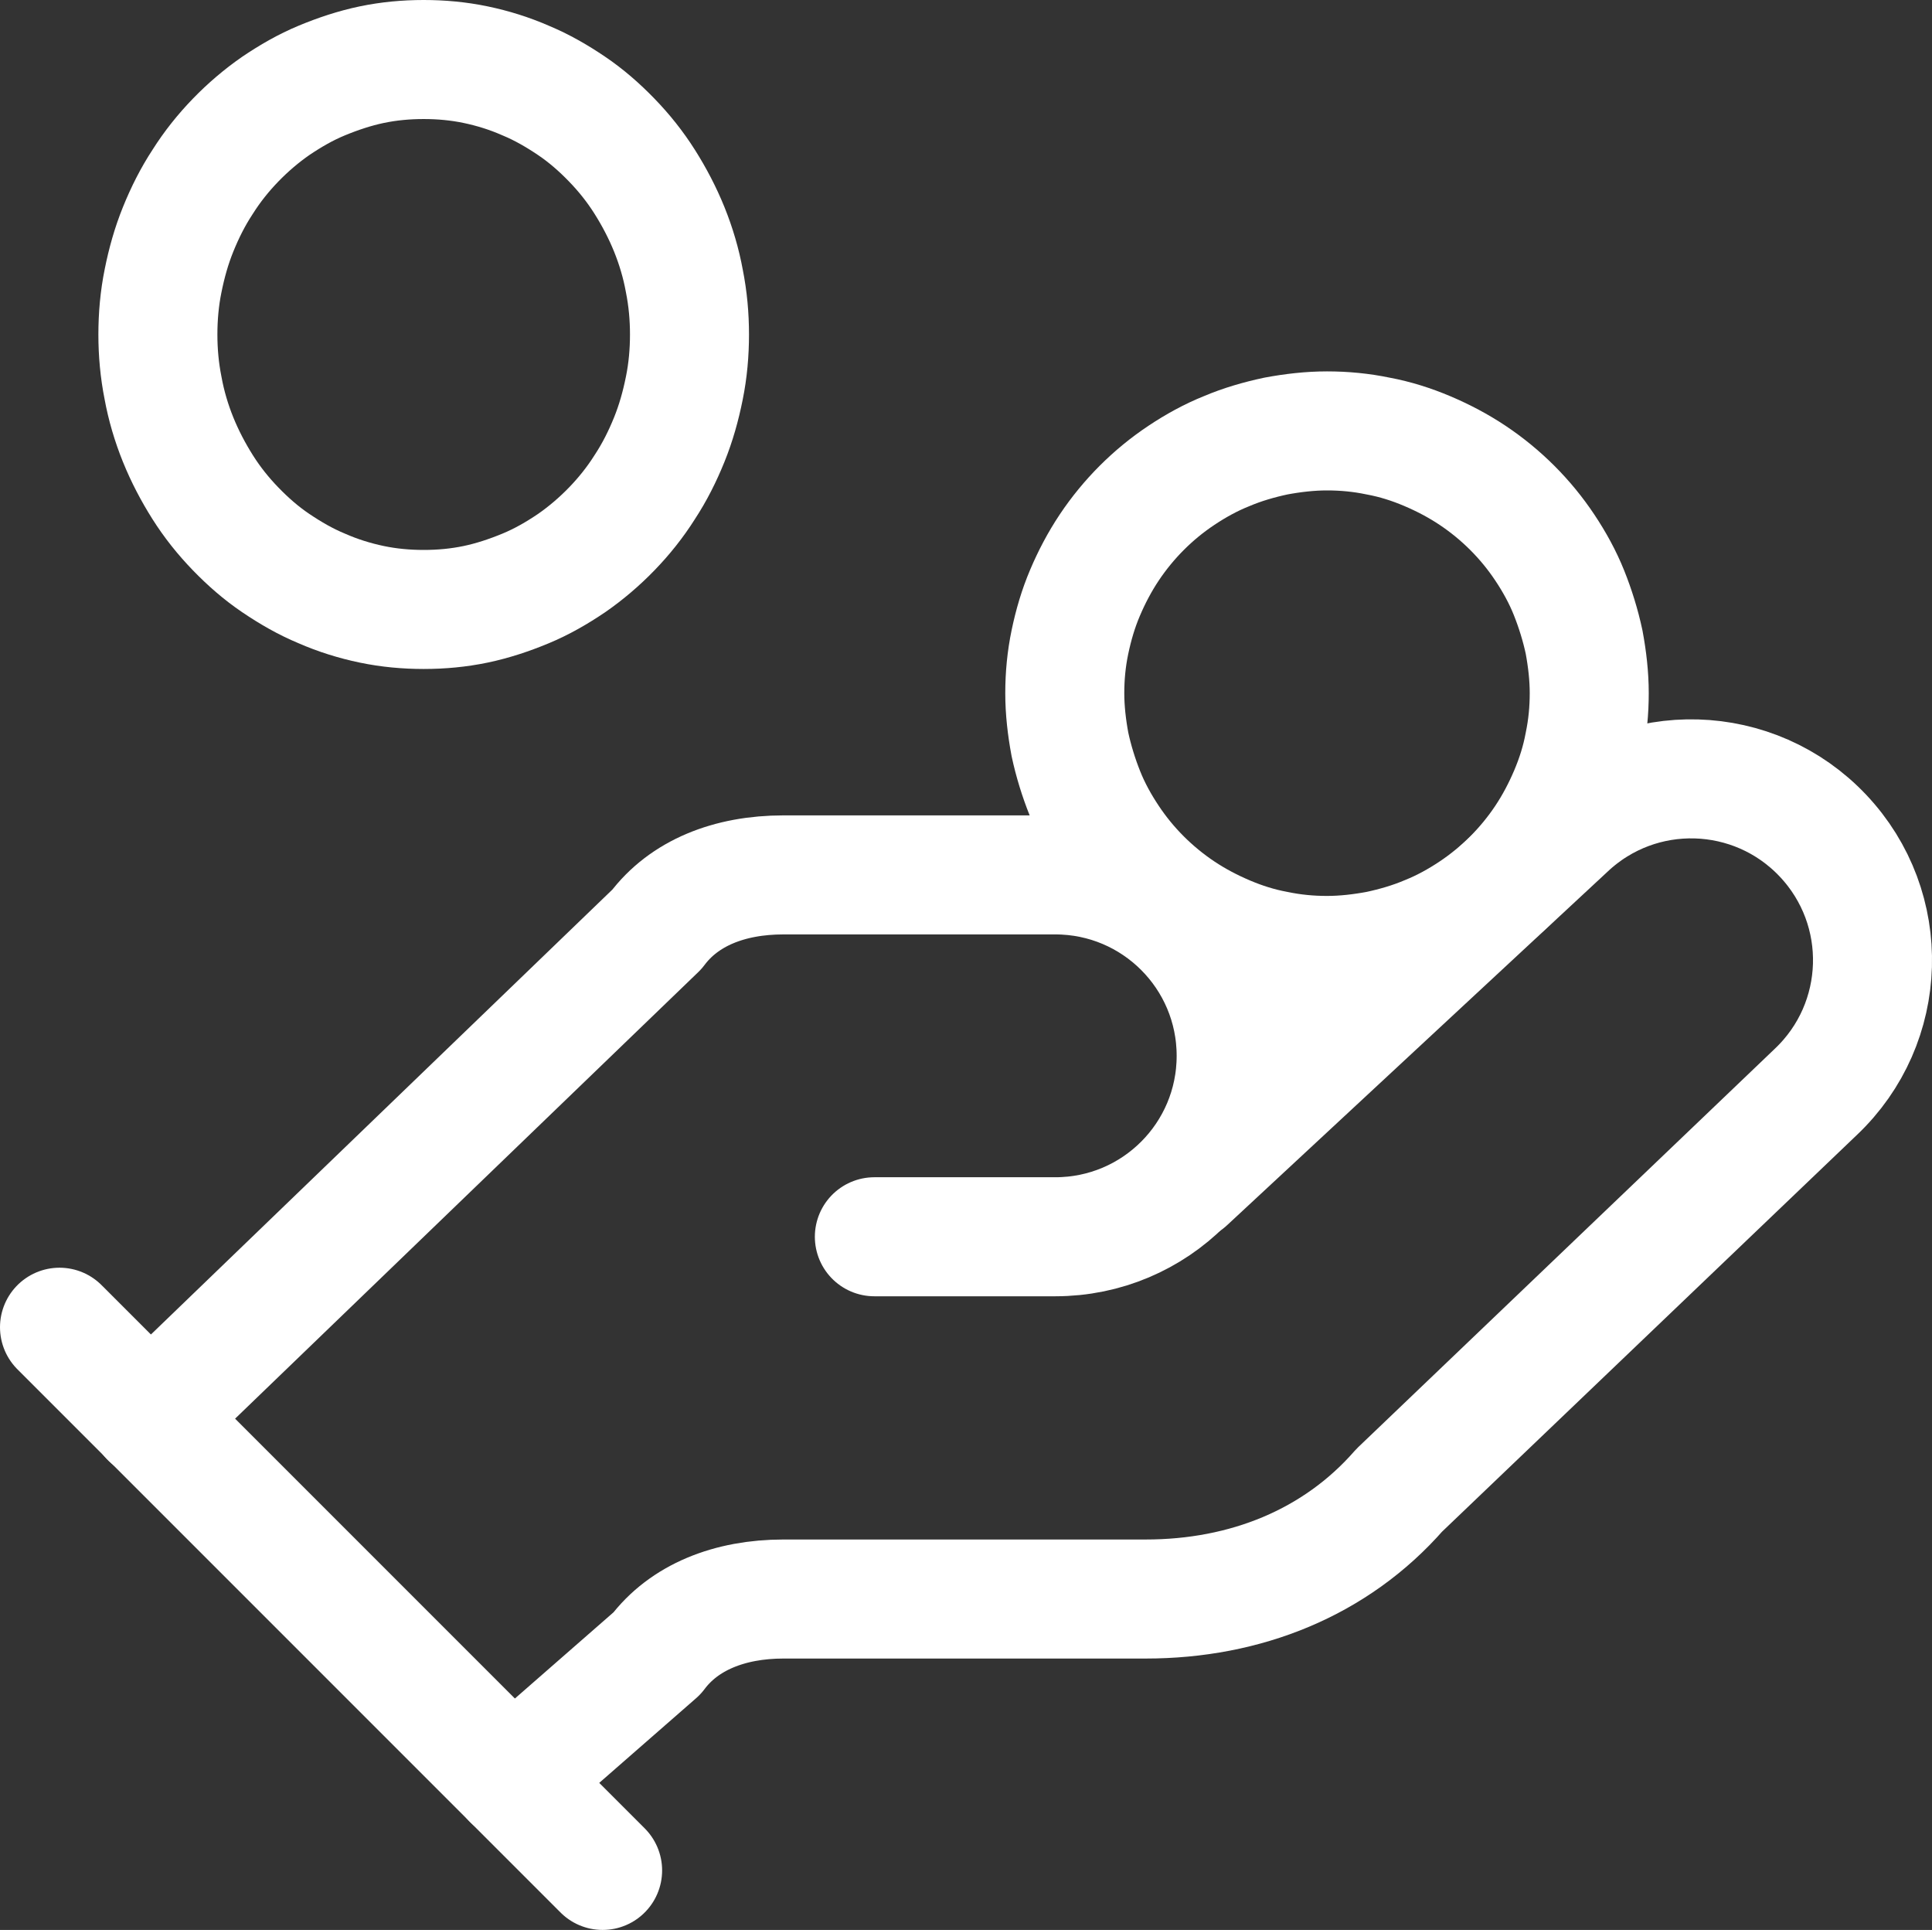 <?xml version="1.0" encoding="UTF-8"?><svg id="Layer_2" xmlns="http://www.w3.org/2000/svg" width="48.7" height="48.64" viewBox="0 0 48.7 48.64"><rect x="0" y="0" width="48.7" height="48.64" fill="#333333" stroke="none"/><g id="Layer_1-2"><path d="M22.04,31.17h4.56c2.52,0,4.56-2.04,4.56-4.56s-2.04-4.56-4.56-4.56h-6.85c-1.37,0-2.51.46-3.19,1.37l-12.78,12.32" fill="none" stroke="#fff" stroke-linecap="round" stroke-linejoin="round" stroke-width="3"/><path d="M12.91,44.86l3.65-3.19c.68-.91,1.83-1.37,3.19-1.37h9.13c2.51,0,4.79-.91,6.39-2.74l10.5-10.04c1.83-1.73,1.92-4.62.18-6.46-1.73-1.83-4.62-1.92-6.46-.18l-9.58,8.9" fill="none" stroke="#fff" stroke-linecap="round" stroke-linejoin="round" stroke-width="3"/><line x1="1.5" y1="33.45" x2="15.19" y2="47.14" fill="none" stroke="#fff" stroke-linecap="round" stroke-linejoin="round" stroke-width="3"/><path d="M33.45,10.86c.43,0,.86.04,1.29.13.43.08.84.21,1.24.38.4.17.78.37,1.14.61.36.24.7.52,1,.82.31.31.58.64.82,1,.24.36.45.74.61,1.14s.29.82.38,1.24c.08.43.13.86.13,1.29s-.04.86-.13,1.29c-.08.43-.21.84-.38,1.24s-.37.78-.61,1.14c-.24.36-.52.7-.82,1s-.64.58-1,.82c-.36.24-.74.45-1.14.61-.4.17-.82.29-1.24.38-.43.08-.86.13-1.29.13s-.86-.04-1.29-.13c-.43-.08-.84-.21-1.24-.38-.4-.17-.78-.37-1.14-.61-.36-.24-.7-.52-1-.82-.31-.31-.58-.64-.82-1-.24-.36-.45-.74-.61-1.14s-.29-.82-.38-1.24c-.08-.43-.13-.86-.13-1.29s.04-.86.13-1.29.21-.84.38-1.24.37-.78.61-1.14c.24-.36.52-.7.82-1,.31-.31.64-.58,1-.82.36-.24.74-.45,1.14-.61.4-.17.82-.29,1.24-.38.43-.08.86-.13,1.29-.13Z" fill="none" stroke="#fff" stroke-linecap="round" stroke-linejoin="round" stroke-width="3"/><path d="M10.68,1.5c.44,0,.88.04,1.31.13s.85.22,1.26.4c.41.17.79.39,1.16.64.37.25.7.54,1.01.86.31.32.59.67.83,1.05.24.38.45.78.62,1.2.17.42.3.86.38,1.3.09.45.13.9.13,1.35s-.04.91-.13,1.35c-.09.45-.21.88-.38,1.3-.17.42-.37.82-.62,1.2-.24.38-.52.73-.83,1.05-.31.32-.65.61-1.01.86-.37.25-.75.47-1.16.64-.41.17-.83.31-1.26.4-.43.09-.87.13-1.31.13s-.88-.04-1.31-.13c-.43-.09-.85-.22-1.26-.4-.41-.17-.79-.39-1.16-.64-.37-.25-.7-.54-1.01-.86-.31-.32-.59-.67-.83-1.05-.24-.38-.45-.78-.62-1.2-.17-.42-.3-.86-.38-1.3-.09-.45-.13-.9-.13-1.35s.04-.91.13-1.35c.09-.45.21-.88.38-1.3.17-.42.37-.82.62-1.2.24-.38.52-.73.83-1.05.31-.32.65-.61,1.01-.86.37-.25.75-.47,1.16-.64.41-.17.83-.31,1.26-.4.43-.09.87-.13,1.31-.13Z" fill="none" stroke="#fff" stroke-linecap="round" stroke-linejoin="round" stroke-width="3"/></g></svg>